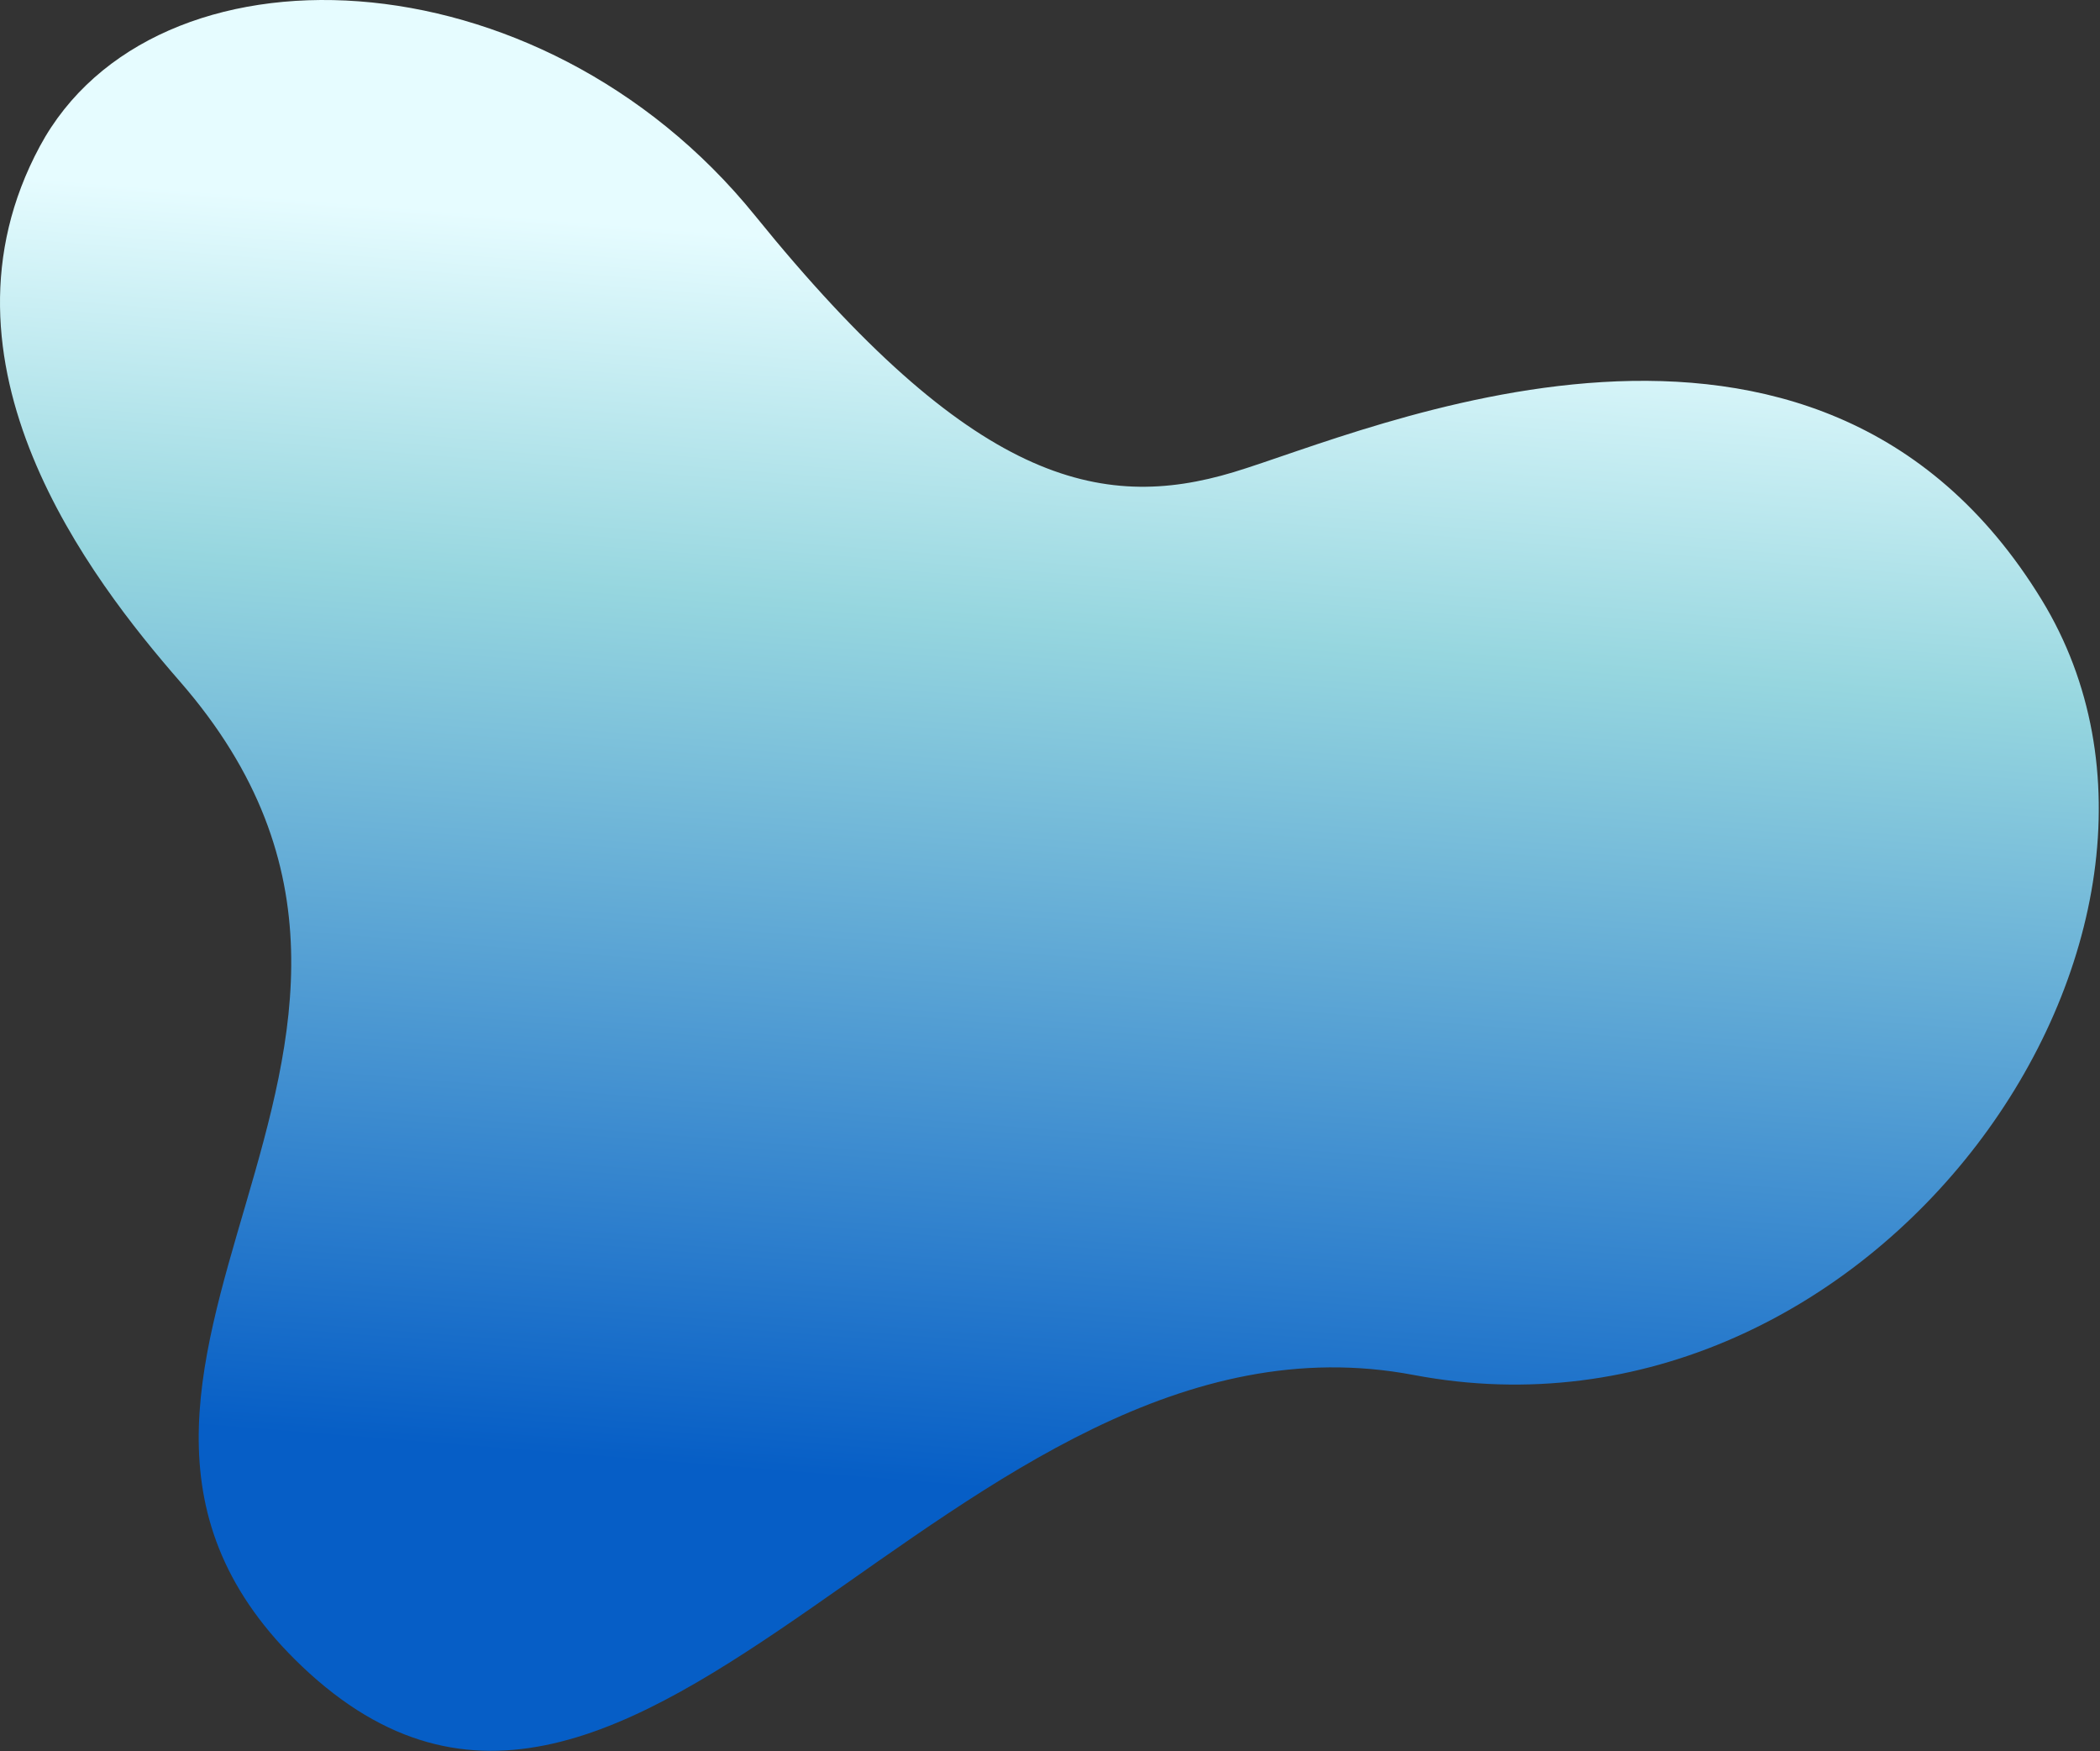 <?xml version="1.0" encoding="UTF-8"?> <svg xmlns="http://www.w3.org/2000/svg" width="577" height="481" viewBox="0 0 577 481" fill="none"><rect x="0" y="0" width="577" height="481" fill="#333333" stroke="none"/> <path d="M10.94 40.201C-21.063 99.699 24.938 159.084 49.436 187.201C137.435 288.2 -1.152 377.701 82.938 457.701C175.439 545.701 261.938 353.701 388.438 377.701C514.938 401.701 616.939 256.201 560.938 164.701C498.714 63.031 375.438 118.701 338.938 129.701C302.438 140.701 266.938 132.702 207.438 59.202C147.938 -14.298 42.172 -17.866 10.94 40.201Z" fill="url(#paint0_linear)"></path> <defs> <linearGradient id="paint0_linear" x1="303.438" y1="72.201" x2="276.438" y2="409.701" gradientUnits="userSpaceOnUse"> <stop stop-color="#E6FCFF"></stop> <stop offset="0.297" stop-color="#96D6DF"></stop> <stop offset="1" stop-color="#065EC6"></stop> </linearGradient> </defs> </svg> 